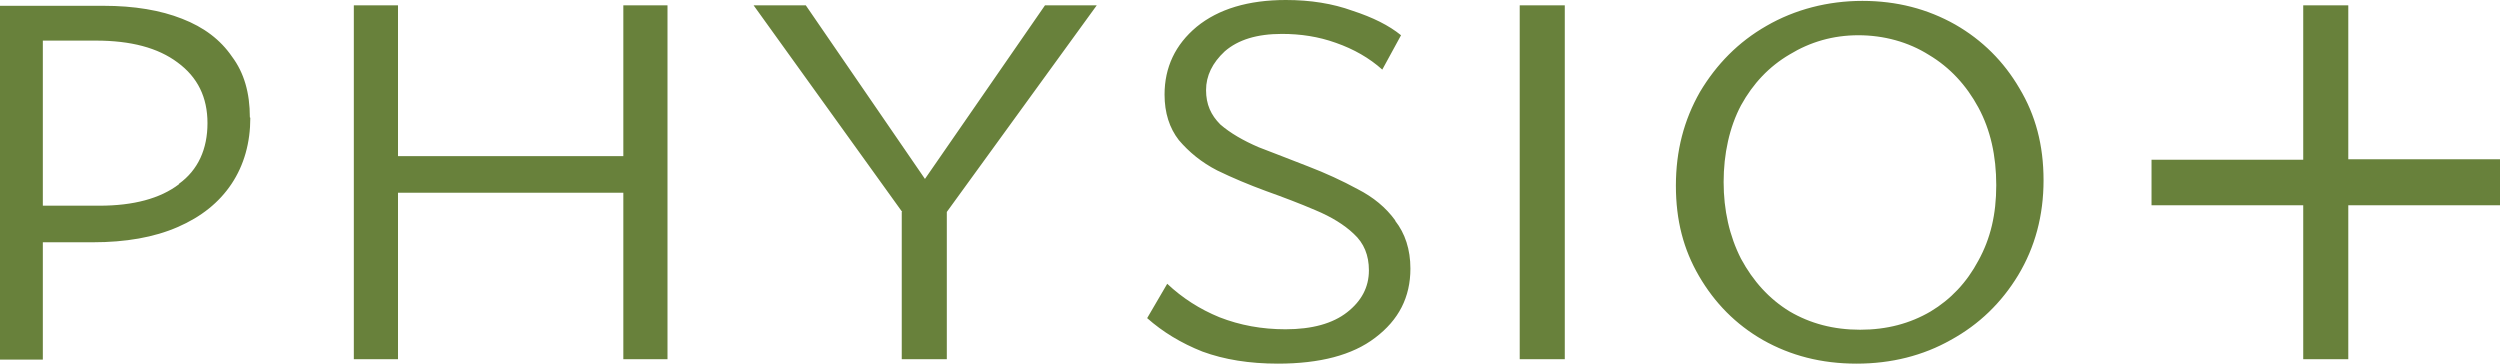<svg width="275" height="40" viewBox="0 0 275 40" fill="none" xmlns="http://www.w3.org/2000/svg">
<path d="M27.485 12.908C27.485 10.209 26.847 8 25.522 6.233C24.246 4.368 22.43 2.994 20.025 2.061C17.669 1.129 14.773 0.638 11.387 0.638H0V39.558H4.712V26.65H10.209C13.841 26.65 16.933 26.11 19.534 24.982C22.136 23.853 24.099 22.282 25.473 20.221C26.847 18.16 27.534 15.706 27.534 12.957L27.485 12.908ZM19.681 20.27C17.62 21.84 14.675 22.626 10.945 22.626H4.712V4.466H10.552C14.381 4.466 17.375 5.252 19.534 6.871C21.743 8.491 22.823 10.699 22.823 13.546C22.823 16.393 21.792 18.699 19.681 20.221V20.27ZM43.78 39.509H38.921V0.589H43.78V17.178H68.566V0.589H73.425V39.509H68.566V21.203H43.78V39.509ZM99.242 23.313L82.898 0.589H88.64L101.745 19.681L114.947 0.589H120.641L104.15 23.313V39.509H99.192V23.313H99.242ZM153.476 24.294C154.556 25.669 155.145 27.436 155.145 29.546C155.145 32.687 153.868 35.19 151.267 37.153C148.764 39.068 145.181 40 140.568 40C137.426 40 134.678 39.558 132.273 38.675C129.917 37.742 127.905 36.515 126.187 34.994L128.395 31.215C130.064 32.785 131.978 34.012 134.138 34.896C136.396 35.779 138.801 36.221 141.402 36.221C144.347 36.221 146.604 35.583 148.175 34.356C149.746 33.129 150.58 31.607 150.58 29.742C150.58 28.074 150.04 26.748 148.911 25.718C147.881 24.736 146.457 23.853 144.69 23.117C142.973 22.38 141.157 21.693 139.242 21.006C137.377 20.319 135.61 19.583 133.893 18.748C132.175 17.865 130.8 16.736 129.672 15.411C128.641 14.086 128.101 12.417 128.101 10.405C128.101 7.411 129.279 4.908 131.635 2.945C134.04 0.982 137.328 0 141.451 0C144.15 0 146.604 0.393 148.764 1.178C151.022 1.914 152.789 2.798 154.114 3.877L152.052 7.656C150.629 6.38 148.911 5.399 146.948 4.712C145.034 4.025 143.071 3.73 141.009 3.73C138.261 3.73 136.199 4.368 134.727 5.644C133.353 6.92 132.666 8.344 132.666 9.914C132.666 11.485 133.205 12.663 134.236 13.693C135.316 14.626 136.739 15.46 138.457 16.196C140.224 16.883 142.04 17.571 143.905 18.307C145.819 19.043 147.635 19.877 149.353 20.81C151.071 21.693 152.445 22.822 153.476 24.245V24.294ZM167.169 0.589H172.127V39.509H167.169V0.589ZM204.225 40C208.054 40 211.538 39.117 214.581 37.399C217.723 35.681 220.177 33.276 221.993 30.282C223.858 27.19 224.79 23.706 224.79 19.828C224.79 15.951 223.907 12.663 222.14 9.718C220.422 6.773 218.066 4.417 215.072 2.699C212.029 0.982 208.643 0.098 204.863 0.098C201.084 0.098 197.452 1.031 194.311 2.847C191.219 4.614 188.814 7.067 186.998 10.11C185.231 13.203 184.348 16.589 184.348 20.417C184.348 24.245 185.182 27.436 186.9 30.38C188.618 33.325 190.924 35.681 193.918 37.399C196.961 39.117 200.348 40 204.225 40ZM191.513 28.466C190.237 25.963 189.599 23.117 189.599 20.024C189.599 16.933 190.237 13.988 191.513 11.583C192.839 9.178 194.606 7.313 196.863 5.988C199.121 4.614 201.624 3.877 204.422 3.877C207.219 3.877 209.919 4.614 212.177 6.037C214.483 7.411 216.299 9.374 217.624 11.828C218.95 14.282 219.588 17.129 219.588 20.368C219.588 23.607 218.95 26.258 217.624 28.663C216.348 31.067 214.581 32.932 212.373 34.258C210.115 35.583 207.563 36.27 204.618 36.27C201.673 36.27 199.121 35.583 196.863 34.258C194.606 32.883 192.839 30.92 191.513 28.466ZM275 17.571V22.577H258.312V39.509H253.355V22.577H236.668V17.571H253.355V0.589H258.312V17.521H275V17.571Z" fill="#68813B"/>
</svg>
